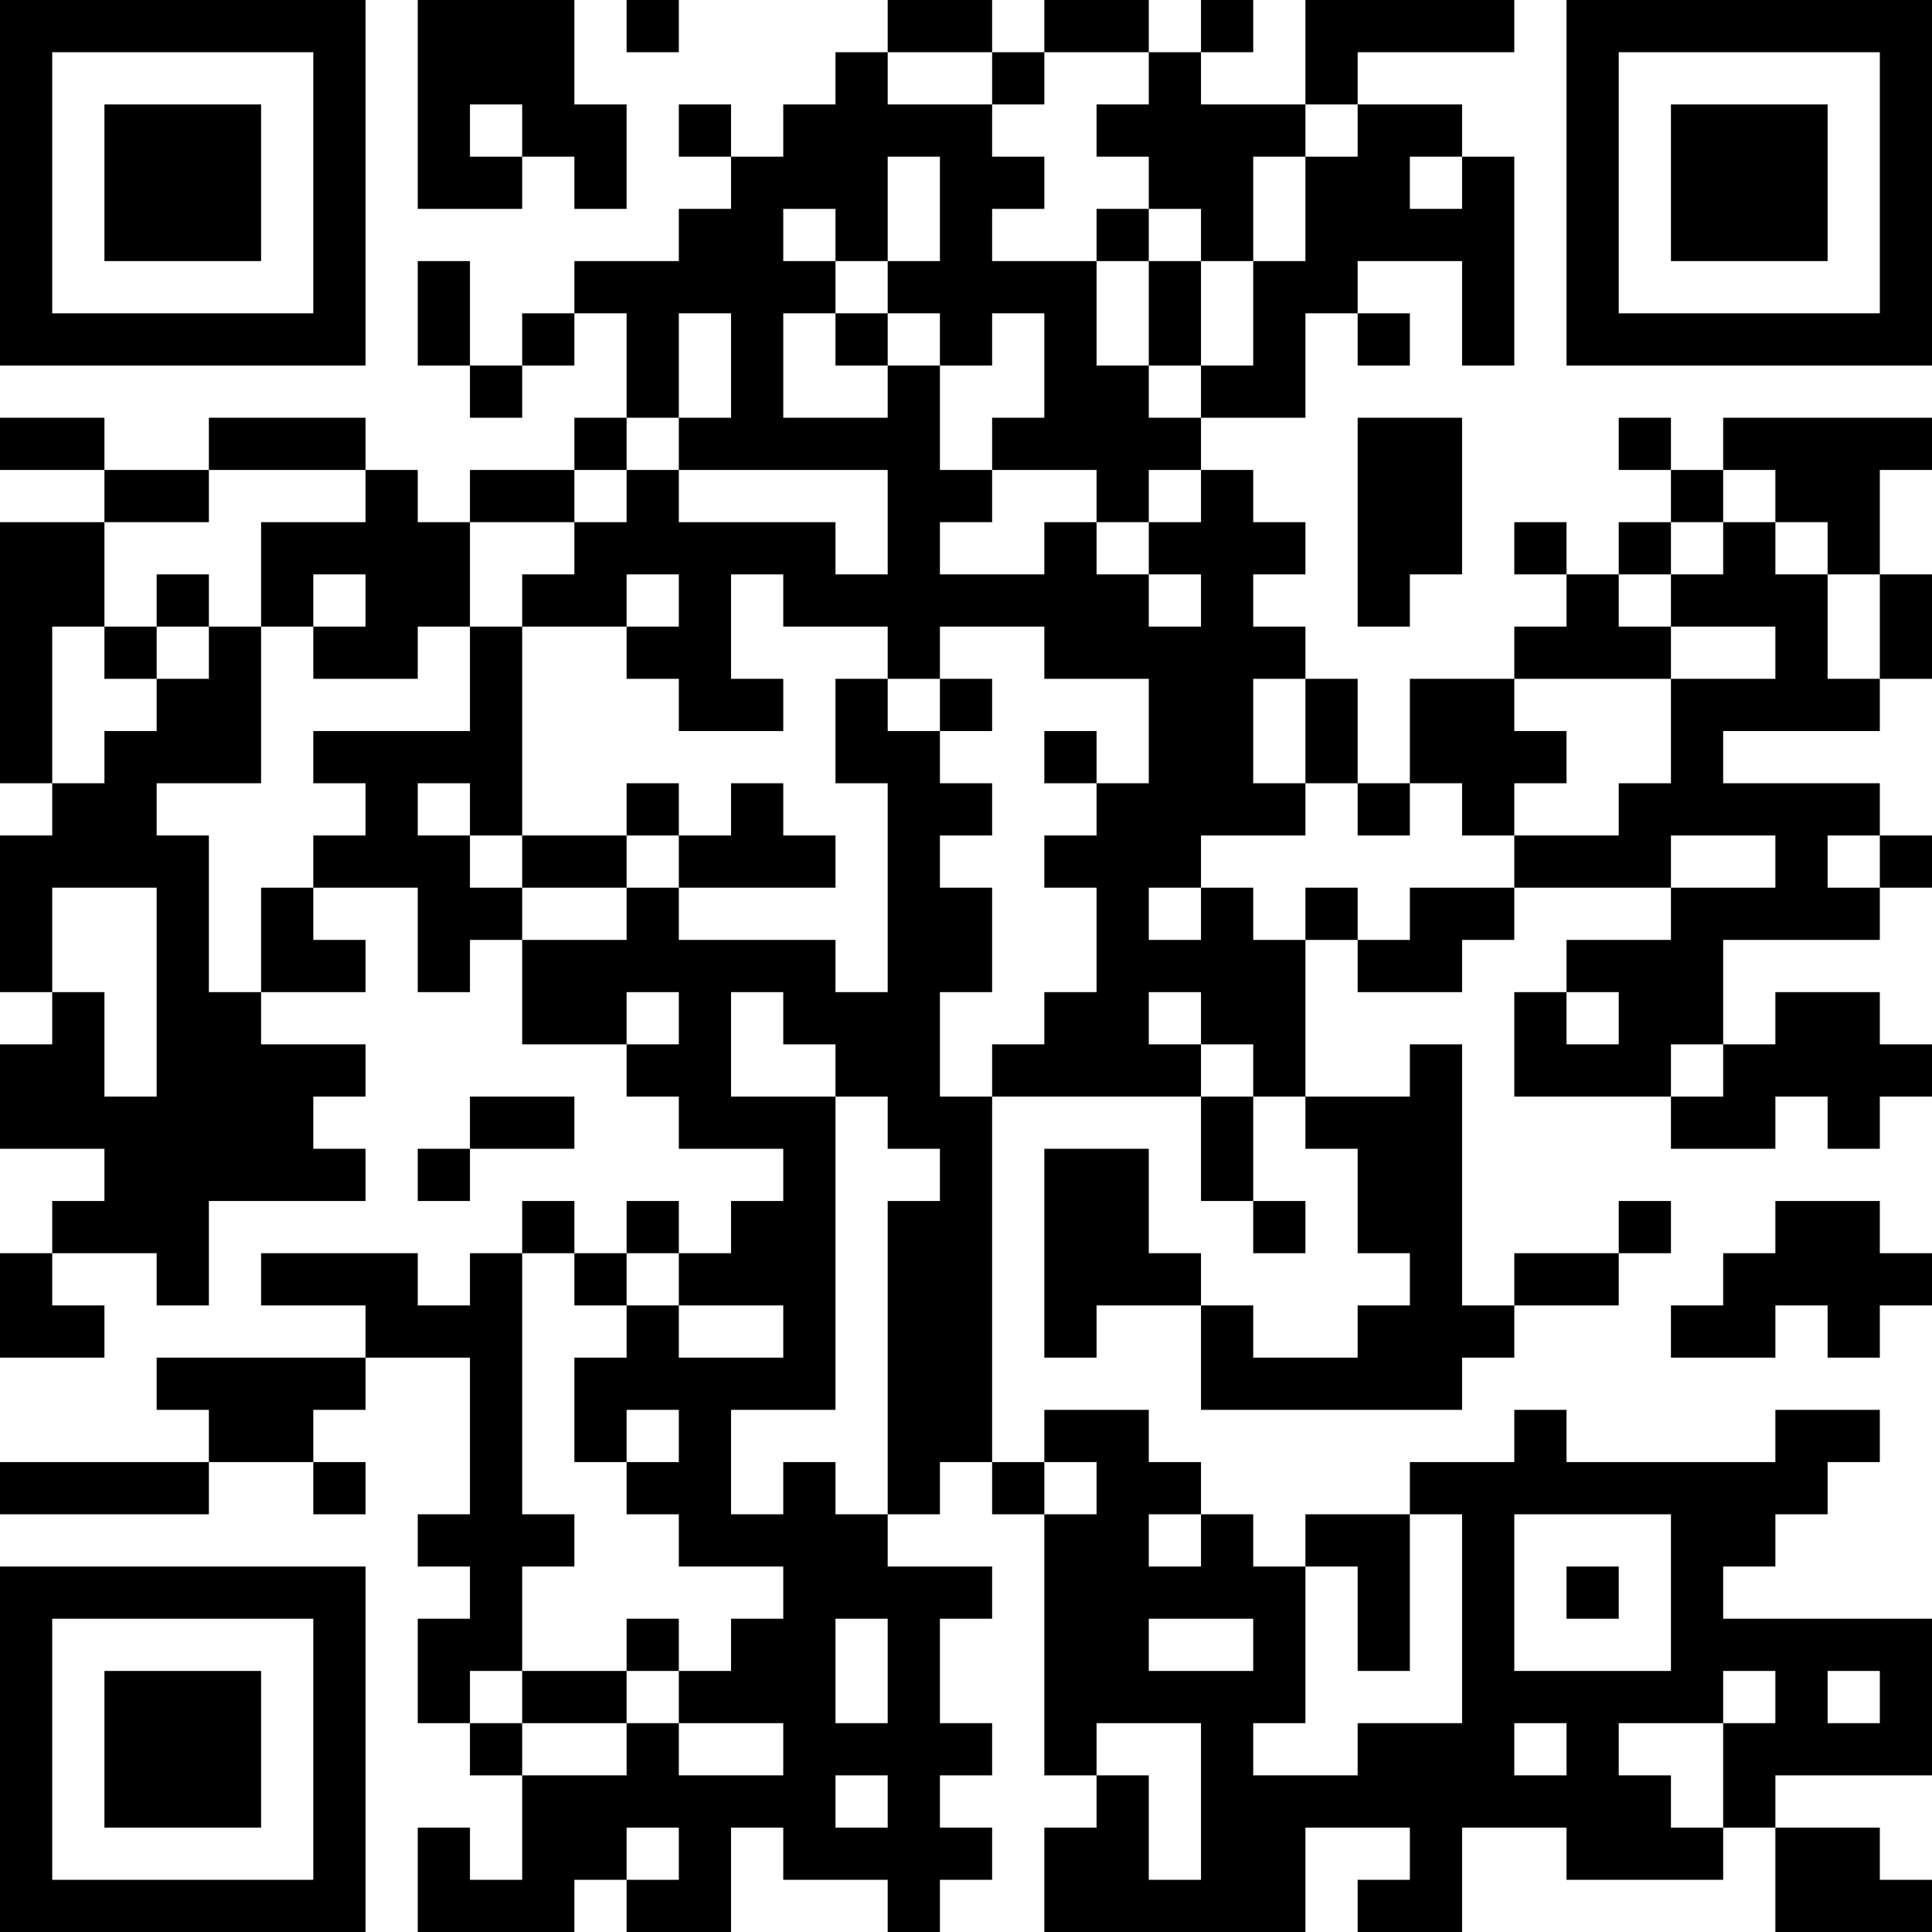 <?xml version="1.0" encoding="UTF-8"?>
<svg xmlns="http://www.w3.org/2000/svg" version="1.1" width="400" height="400" viewBox="0 0 400 400"><rect x="0" y="0" width="400" height="400" fill="#ffffff"/><g transform="scale(10.811)"><g transform="translate(0,0)"><path fill-rule="evenodd" d="M8 0L8 4L10 4L10 3L11 3L11 4L12 4L12 2L11 2L11 0ZM12 0L12 1L13 1L13 0ZM17 0L17 1L16 1L16 2L15 2L15 3L14 3L14 2L13 2L13 3L14 3L14 4L13 4L13 5L11 5L11 6L10 6L10 7L9 7L9 5L8 5L8 7L9 7L9 8L10 8L10 7L11 7L11 6L12 6L12 8L11 8L11 9L9 9L9 10L8 10L8 9L7 9L7 8L4 8L4 9L2 9L2 8L0 8L0 9L2 9L2 10L0 10L0 15L1 15L1 16L0 16L0 19L1 19L1 20L0 20L0 22L2 22L2 23L1 23L1 24L0 24L0 26L2 26L2 25L1 25L1 24L3 24L3 25L4 25L4 23L7 23L7 22L6 22L6 21L7 21L7 20L5 20L5 19L7 19L7 18L6 18L6 17L8 17L8 19L9 19L9 18L10 18L10 20L12 20L12 21L13 21L13 22L15 22L15 23L14 23L14 24L13 24L13 23L12 23L12 24L11 24L11 23L10 23L10 24L9 24L9 25L8 25L8 24L5 24L5 25L7 25L7 26L3 26L3 27L4 27L4 28L0 28L0 29L4 29L4 28L6 28L6 29L7 29L7 28L6 28L6 27L7 27L7 26L9 26L9 29L8 29L8 30L9 30L9 31L8 31L8 33L9 33L9 34L10 34L10 36L9 36L9 35L8 35L8 37L11 37L11 36L12 36L12 37L14 37L14 35L15 35L15 36L17 36L17 37L18 37L18 36L19 36L19 35L18 35L18 34L19 34L19 33L18 33L18 31L19 31L19 30L17 30L17 29L18 29L18 28L19 28L19 29L20 29L20 34L21 34L21 35L20 35L20 37L25 37L25 35L27 35L27 36L26 36L26 37L28 37L28 35L30 35L30 36L33 36L33 35L34 35L34 37L37 37L37 36L36 36L36 35L34 35L34 34L37 34L37 31L33 31L33 30L34 30L34 29L35 29L35 28L36 28L36 27L34 27L34 28L30 28L30 27L29 27L29 28L27 28L27 29L25 29L25 30L24 30L24 29L23 29L23 28L22 28L22 27L20 27L20 28L19 28L19 21L23 21L23 23L24 23L24 24L25 24L25 23L24 23L24 21L25 21L25 22L26 22L26 24L27 24L27 25L26 25L26 26L24 26L24 25L23 25L23 24L22 24L22 22L20 22L20 26L21 26L21 25L23 25L23 27L28 27L28 26L29 26L29 25L31 25L31 24L32 24L32 23L31 23L31 24L29 24L29 25L28 25L28 20L27 20L27 21L25 21L25 18L26 18L26 19L28 19L28 18L29 18L29 17L32 17L32 18L30 18L30 19L29 19L29 21L32 21L32 22L34 22L34 21L35 21L35 22L36 22L36 21L37 21L37 20L36 20L36 19L34 19L34 20L33 20L33 18L36 18L36 17L37 17L37 16L36 16L36 15L33 15L33 14L36 14L36 13L37 13L37 11L36 11L36 9L37 9L37 8L33 8L33 9L32 9L32 8L31 8L31 9L32 9L32 10L31 10L31 11L30 11L30 10L29 10L29 11L30 11L30 12L29 12L29 13L27 13L27 15L26 15L26 13L25 13L25 12L24 12L24 11L25 11L25 10L24 10L24 9L23 9L23 8L25 8L25 6L26 6L26 7L27 7L27 6L26 6L26 5L28 5L28 7L29 7L29 3L28 3L28 2L26 2L26 1L29 1L29 0L25 0L25 2L23 2L23 1L24 1L24 0L23 0L23 1L22 1L22 0L20 0L20 1L19 1L19 0ZM17 1L17 2L19 2L19 3L20 3L20 4L19 4L19 5L21 5L21 7L22 7L22 8L23 8L23 7L24 7L24 5L25 5L25 3L26 3L26 2L25 2L25 3L24 3L24 5L23 5L23 4L22 4L22 3L21 3L21 2L22 2L22 1L20 1L20 2L19 2L19 1ZM9 2L9 3L10 3L10 2ZM17 3L17 5L16 5L16 4L15 4L15 5L16 5L16 6L15 6L15 8L17 8L17 7L18 7L18 9L19 9L19 10L18 10L18 11L20 11L20 10L21 10L21 11L22 11L22 12L23 12L23 11L22 11L22 10L23 10L23 9L22 9L22 10L21 10L21 9L19 9L19 8L20 8L20 6L19 6L19 7L18 7L18 6L17 6L17 5L18 5L18 3ZM27 3L27 4L28 4L28 3ZM21 4L21 5L22 5L22 7L23 7L23 5L22 5L22 4ZM13 6L13 8L12 8L12 9L11 9L11 10L9 10L9 12L8 12L8 13L6 13L6 12L7 12L7 11L6 11L6 12L5 12L5 10L7 10L7 9L4 9L4 10L2 10L2 12L1 12L1 15L2 15L2 14L3 14L3 13L4 13L4 12L5 12L5 15L3 15L3 16L4 16L4 19L5 19L5 17L6 17L6 16L7 16L7 15L6 15L6 14L9 14L9 12L10 12L10 16L9 16L9 15L8 15L8 16L9 16L9 17L10 17L10 18L12 18L12 17L13 17L13 18L16 18L16 19L17 19L17 15L16 15L16 13L17 13L17 14L18 14L18 15L19 15L19 16L18 16L18 17L19 17L19 19L18 19L18 21L19 21L19 20L20 20L20 19L21 19L21 17L20 17L20 16L21 16L21 15L22 15L22 13L20 13L20 12L18 12L18 13L17 13L17 12L15 12L15 11L14 11L14 13L15 13L15 14L13 14L13 13L12 13L12 12L13 12L13 11L12 11L12 12L10 12L10 11L11 11L11 10L12 10L12 9L13 9L13 10L16 10L16 11L17 11L17 9L13 9L13 8L14 8L14 6ZM16 6L16 7L17 7L17 6ZM26 8L26 12L27 12L27 11L28 11L28 8ZM33 9L33 10L32 10L32 11L31 11L31 12L32 12L32 13L29 13L29 14L30 14L30 15L29 15L29 16L28 16L28 15L27 15L27 16L26 16L26 15L25 15L25 13L24 13L24 15L25 15L25 16L23 16L23 17L22 17L22 18L23 18L23 17L24 17L24 18L25 18L25 17L26 17L26 18L27 18L27 17L29 17L29 16L31 16L31 15L32 15L32 13L34 13L34 12L32 12L32 11L33 11L33 10L34 10L34 11L35 11L35 13L36 13L36 11L35 11L35 10L34 10L34 9ZM3 11L3 12L2 12L2 13L3 13L3 12L4 12L4 11ZM18 13L18 14L19 14L19 13ZM20 14L20 15L21 15L21 14ZM12 15L12 16L10 16L10 17L12 17L12 16L13 16L13 17L16 17L16 16L15 16L15 15L14 15L14 16L13 16L13 15ZM32 16L32 17L34 17L34 16ZM35 16L35 17L36 17L36 16ZM1 17L1 19L2 19L2 21L3 21L3 17ZM12 19L12 20L13 20L13 19ZM14 19L14 21L16 21L16 27L14 27L14 29L15 29L15 28L16 28L16 29L17 29L17 23L18 23L18 22L17 22L17 21L16 21L16 20L15 20L15 19ZM22 19L22 20L23 20L23 21L24 21L24 20L23 20L23 19ZM30 19L30 20L31 20L31 19ZM32 20L32 21L33 21L33 20ZM9 21L9 22L8 22L8 23L9 23L9 22L11 22L11 21ZM34 23L34 24L33 24L33 25L32 25L32 26L34 26L34 25L35 25L35 26L36 26L36 25L37 25L37 24L36 24L36 23ZM10 24L10 29L11 29L11 30L10 30L10 32L9 32L9 33L10 33L10 34L12 34L12 33L13 33L13 34L15 34L15 33L13 33L13 32L14 32L14 31L15 31L15 30L13 30L13 29L12 29L12 28L13 28L13 27L12 27L12 28L11 28L11 26L12 26L12 25L13 25L13 26L15 26L15 25L13 25L13 24L12 24L12 25L11 25L11 24ZM20 28L20 29L21 29L21 28ZM22 29L22 30L23 30L23 29ZM27 29L27 32L26 32L26 30L25 30L25 33L24 33L24 34L26 34L26 33L28 33L28 29ZM29 29L29 32L32 32L32 29ZM30 30L30 31L31 31L31 30ZM12 31L12 32L10 32L10 33L12 33L12 32L13 32L13 31ZM16 31L16 33L17 33L17 31ZM22 31L22 32L24 32L24 31ZM33 32L33 33L31 33L31 34L32 34L32 35L33 35L33 33L34 33L34 32ZM35 32L35 33L36 33L36 32ZM21 33L21 34L22 34L22 36L23 36L23 33ZM29 33L29 34L30 34L30 33ZM16 34L16 35L17 35L17 34ZM12 35L12 36L13 36L13 35ZM0 0L0 7L7 7L7 0ZM1 1L1 6L6 6L6 1ZM2 2L2 5L5 5L5 2ZM30 0L30 7L37 7L37 0ZM31 1L31 6L36 6L36 1ZM32 2L32 5L35 5L35 2ZM0 30L0 37L7 37L7 30ZM1 31L1 36L6 36L6 31ZM2 32L2 35L5 35L5 32Z" fill="#000000"/></g></g></svg>
